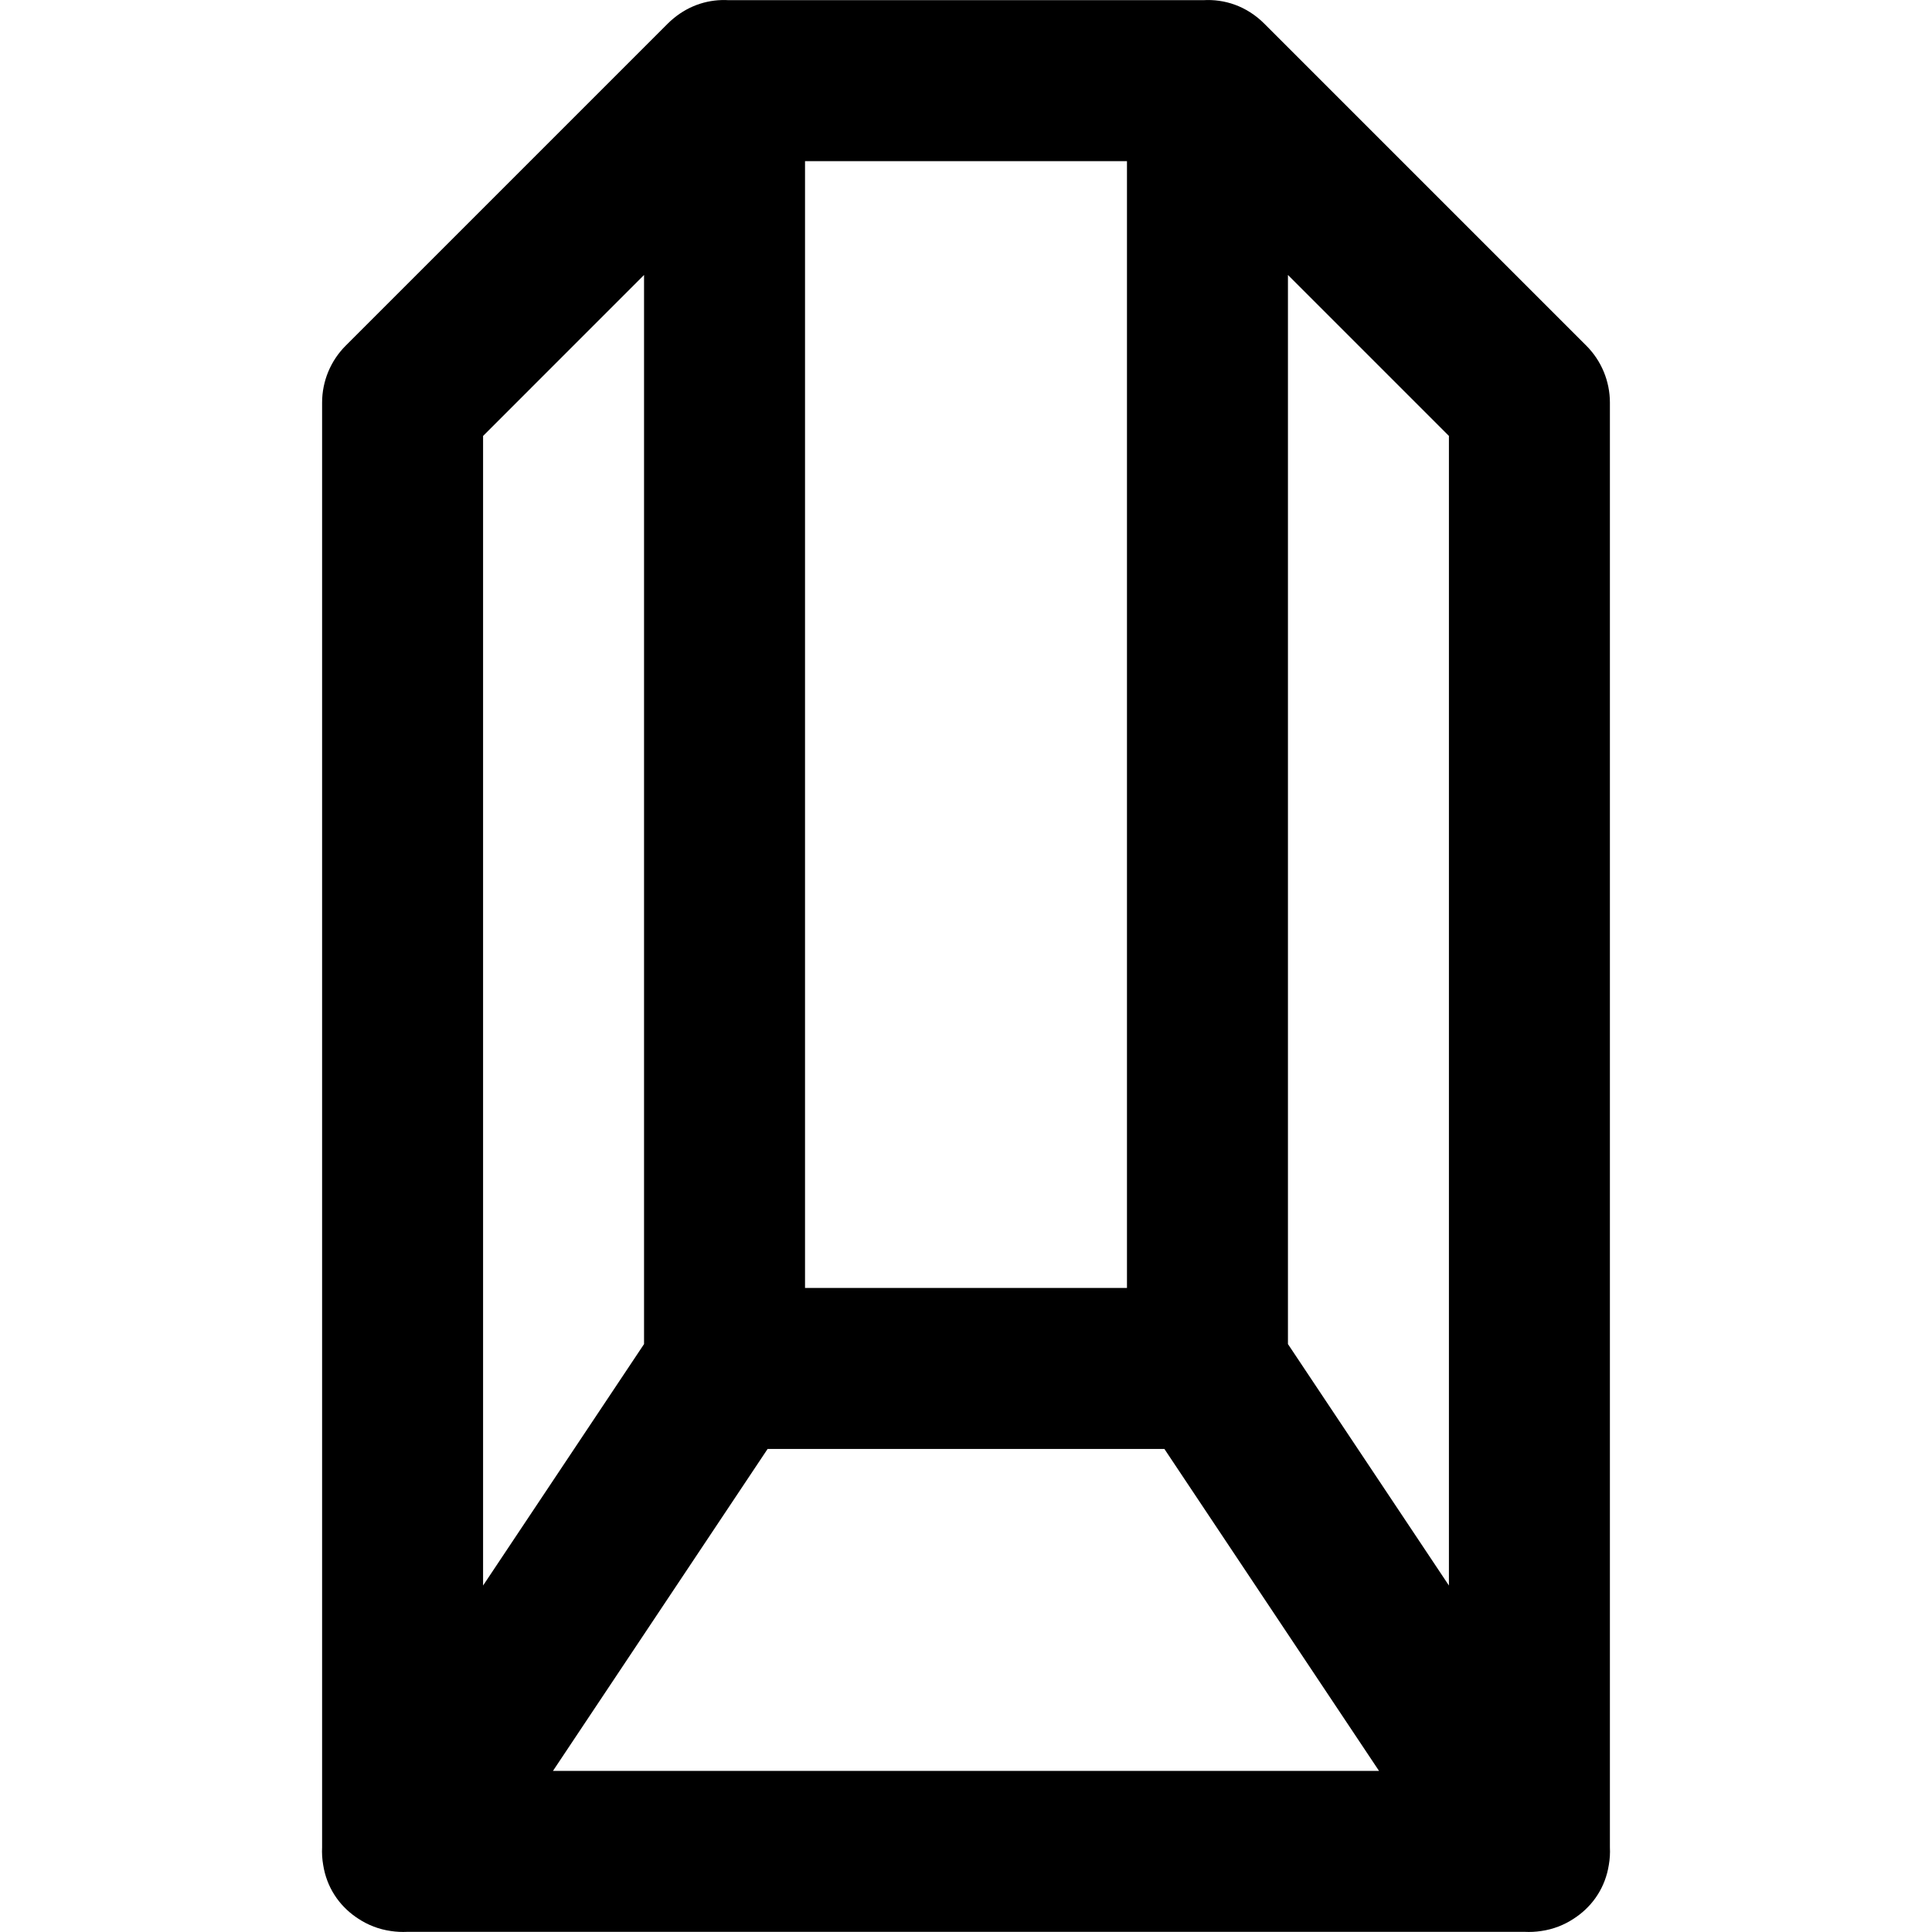 <?xml version="1.0" encoding="iso-8859-1"?>
<!-- Uploaded to: SVG Repo, www.svgrepo.com, Generator: SVG Repo Mixer Tools -->
<svg fill="#000000" height="800px" width="800px" version="1.1" id="Layer_1" xmlns="http://www.w3.org/2000/svg" xmlns:xlink="http://www.w3.org/1999/xlink" 
	 viewBox="0 0 512.082 512.082" xml:space="preserve">
<g transform="translate(0 -1)">
	<g>
		<path d="M417.826,509.073c0.007-0.005,0.013-0.01,0.02-0.014c4.369-3.068,7.642-7.78,8.581-13.776
			c0.267-1.529,0.36-3.095,0.282-4.67V107.709c0-5.658-2.248-11.084-6.248-15.085L335.126,7.291
			c-4.701-4.701-10.569-6.585-16.212-6.244H193.168c-5.052-0.305-10.281,1.18-14.694,4.868c-0.002,0.002-0.005,0.004-0.007,0.006
			c-0.514,0.43-1.02,0.88-1.511,1.371L91.623,92.624c-4.001,4.001-6.248,9.427-6.248,15.085v382.903
			c-0.078,1.576,0.015,3.141,0.282,4.67c0.939,5.995,4.212,10.708,8.581,13.776c0.007,0.005,0.013,0.01,0.02,0.014
			c0.242,0.17,0.486,0.335,0.735,0.495c2.514,1.66,5.43,2.815,8.658,3.264c1.428,0.216,2.877,0.281,4.324,0.211h296.134
			c1.447,0.07,2.897,0.005,4.324-0.211c3.228-0.448,6.144-1.604,8.658-3.264C417.339,509.408,417.583,509.242,417.826,509.073z
			 M384.041,116.546V421.25l-42.667-64V73.879L384.041,116.546z M203.455,385.047h105.171l56.886,85.329H146.569L203.455,385.047z
			 M298.706,342.376h-85.331V43.714h85.331V342.376z M170.706,73.881v283.372l-42.664,63.997V116.546L170.706,73.881z"/>
	</g>
</g>
</svg>